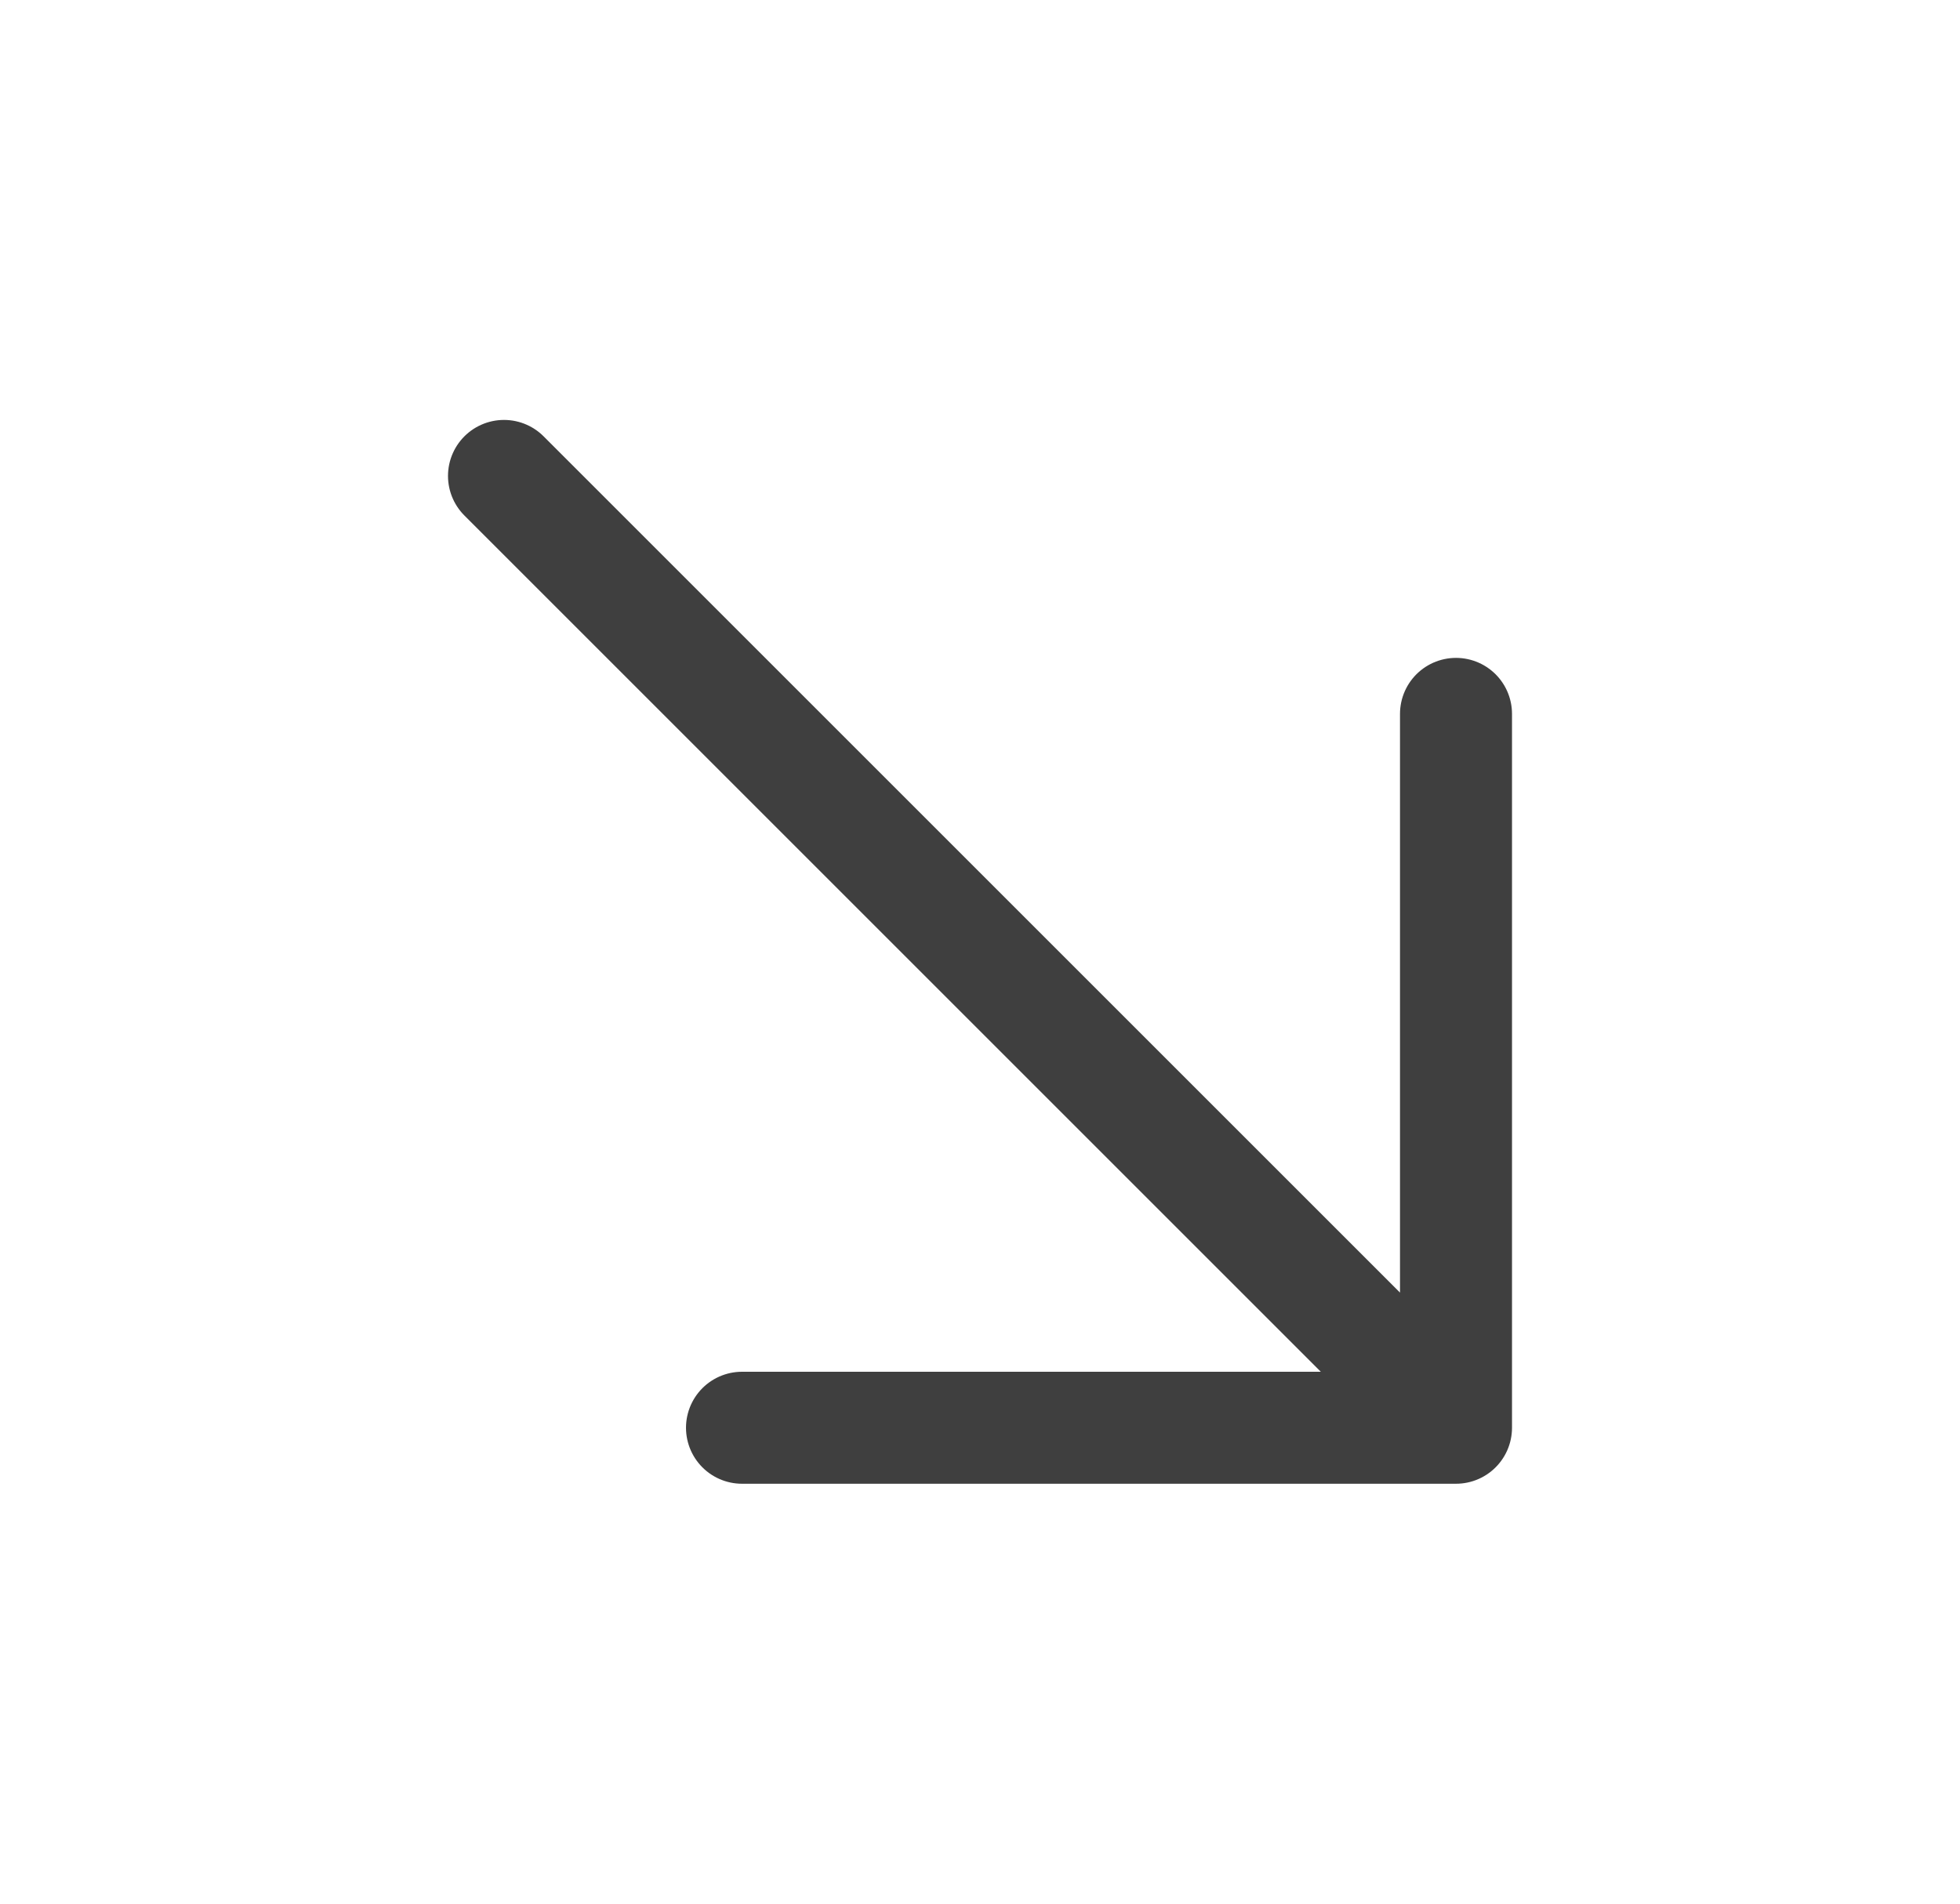 <svg width="35" height="34" viewBox="0 0 35 34" fill="none" xmlns="http://www.w3.org/2000/svg">
<g id="Link Icon">
<path id="Vector" d="M9 8.5L26 25.5M26 25.5V12.75M26 25.5H13.25" stroke="#3F3F3F" stroke-width="2" stroke-linecap="round" stroke-linejoin="round"/>
</g>
</svg>

